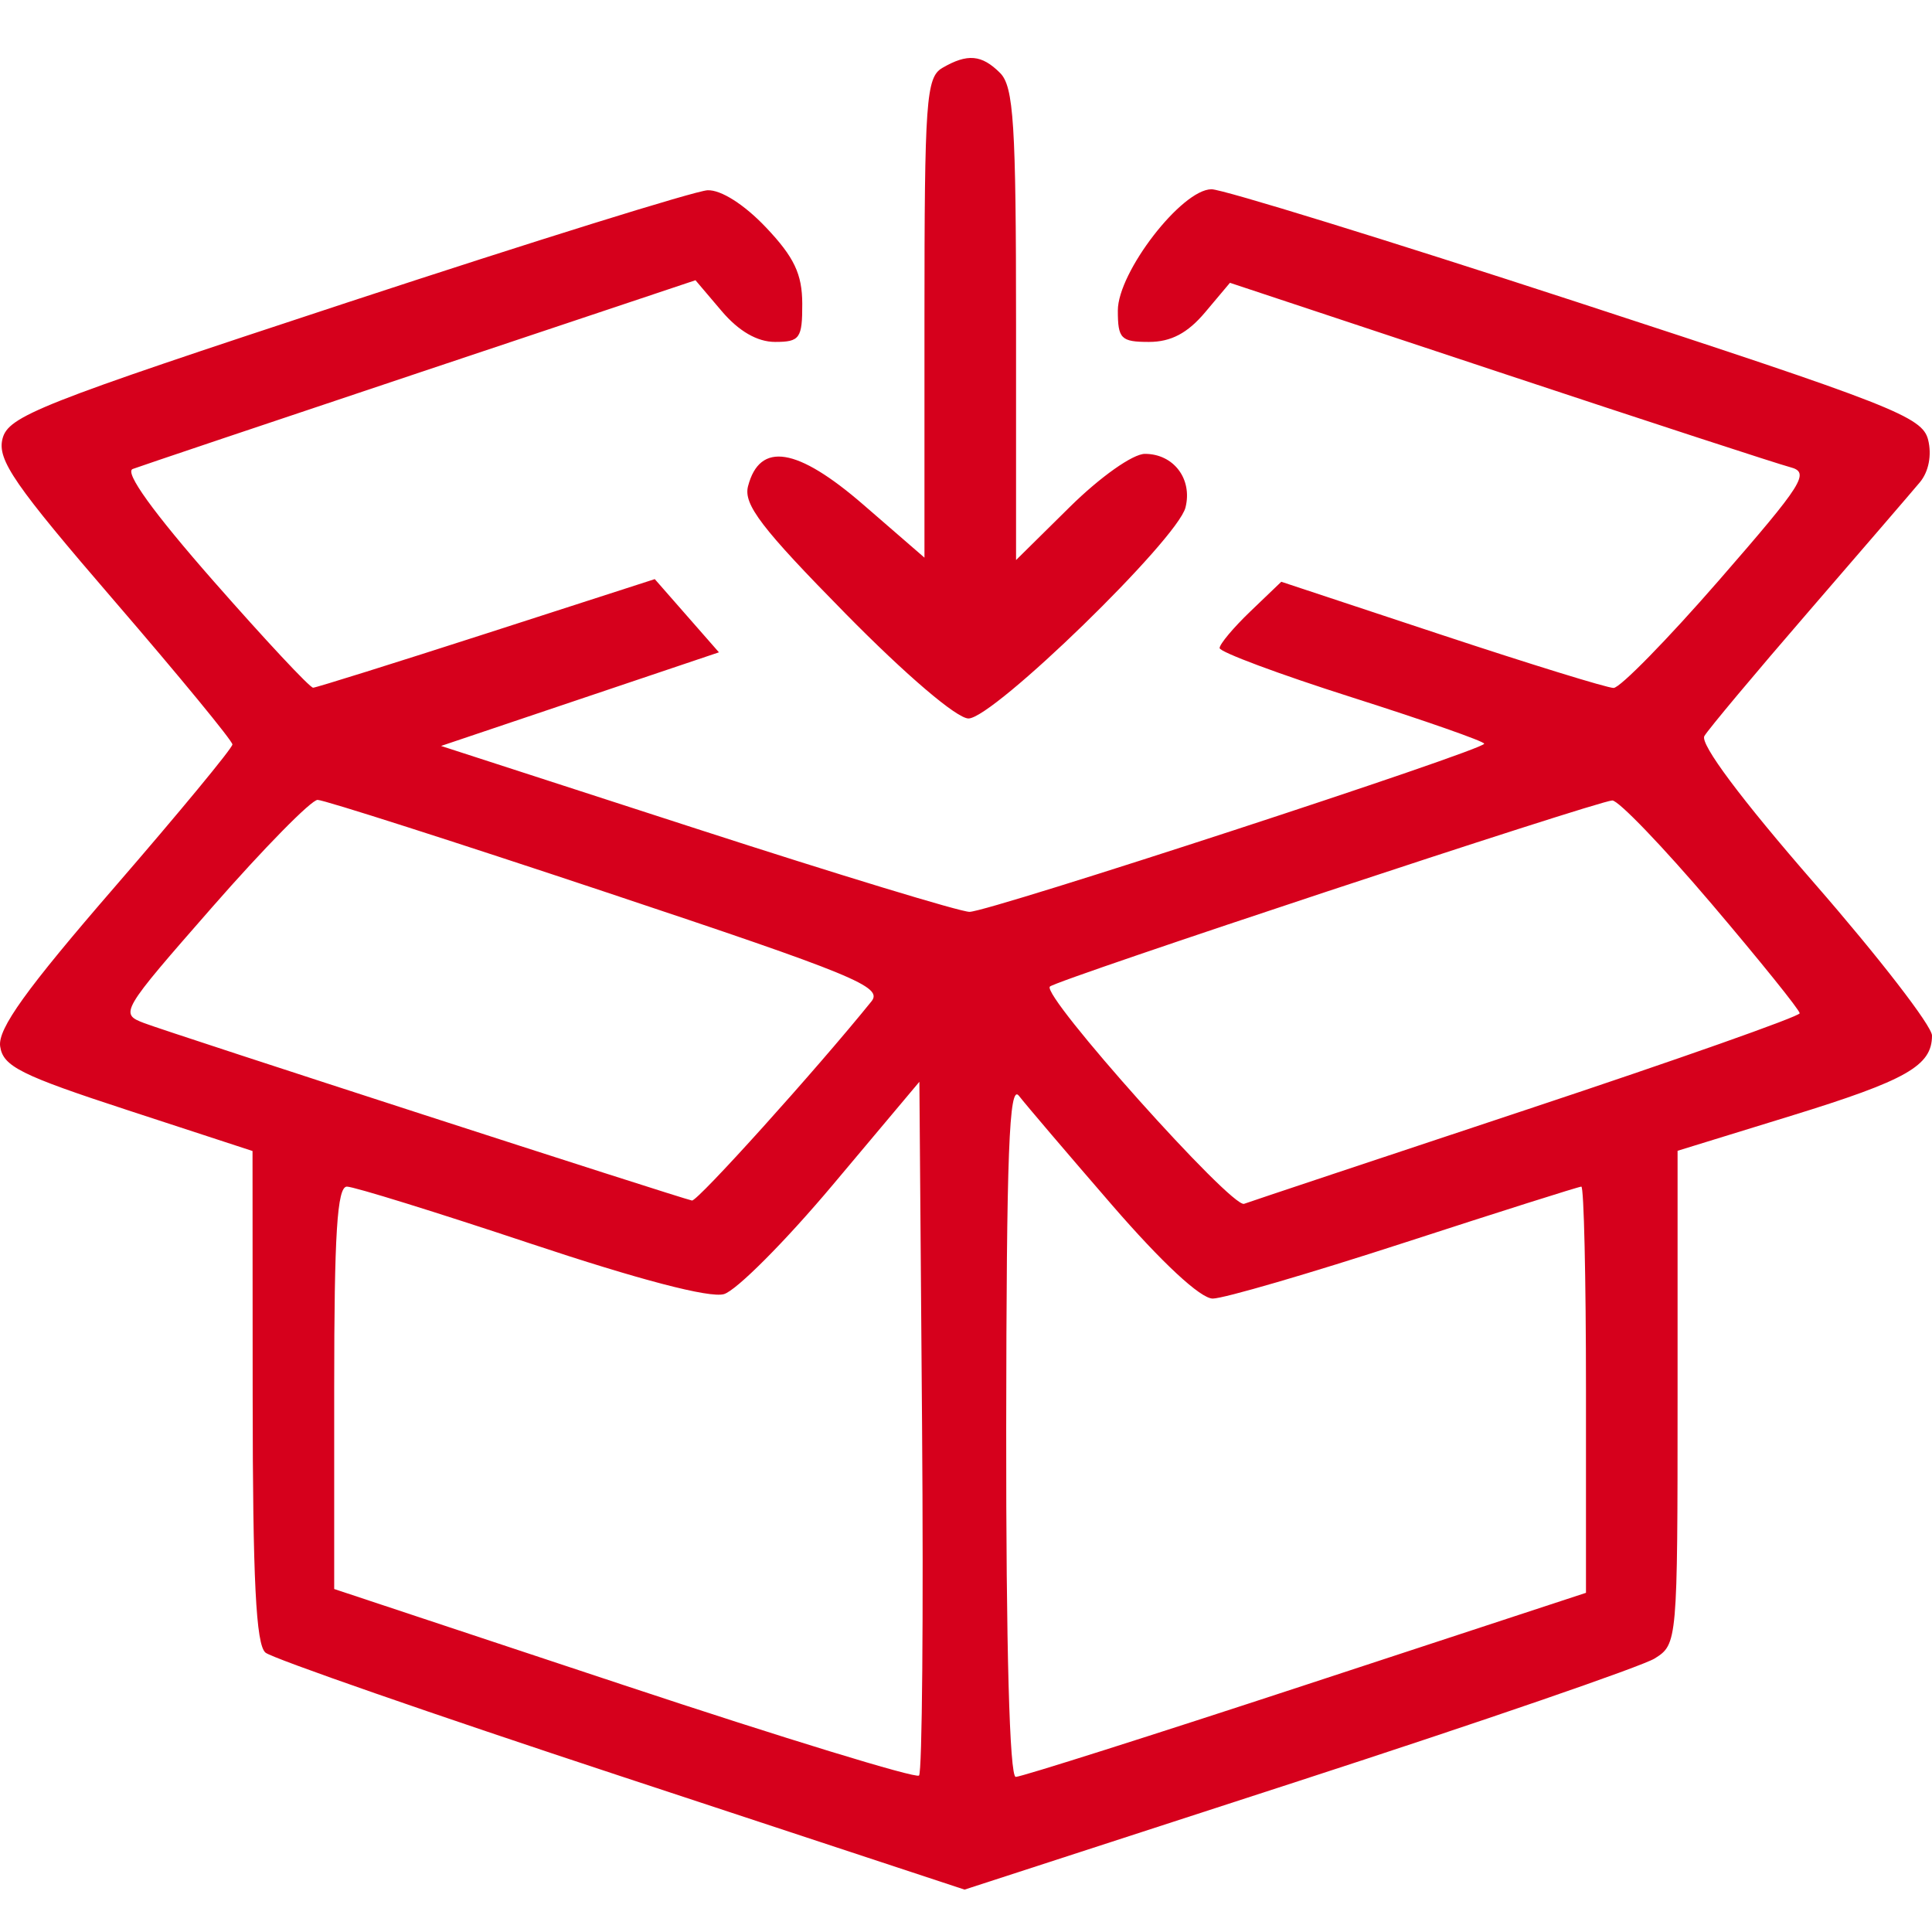 <svg width="100" height="100" viewBox="0 0 100 100" fill="none" xmlns="http://www.w3.org/2000/svg">
<rect x="0" y="0" width="100" height="100" fill="#333333" stroke="none"/>
<g clip-path="url(#clip0_1502_67037)">
<rect width="100" height="100" fill="white"/>
<path fill-rule="evenodd" clip-rule="evenodd" d="M48.772 3.517C47.936 4.005 47.85 5.201 47.85 16.459V28.864L44.686 26.122C41.258 23.153 39.326 22.843 38.718 25.167C38.472 26.109 39.417 27.345 43.76 31.757C46.905 34.954 49.526 37.188 50.129 37.188C51.413 37.188 60.946 27.92 61.361 26.267C61.731 24.791 60.748 23.492 59.26 23.492C58.635 23.492 56.947 24.686 55.373 26.24L52.591 28.988V16.796C52.591 6.415 52.468 4.481 51.764 3.776C50.811 2.824 50.073 2.76 48.772 3.517ZM17.962 15.662C1.995 20.917 0.423 21.538 0.128 22.716C-0.146 23.807 0.752 25.107 5.917 31.099C9.28 35 12.03 38.345 12.03 38.533C12.03 38.721 9.287 42.042 5.934 45.914C1.356 51.2 -0.121 53.253 0.008 54.157C0.155 55.196 1.066 55.652 6.625 57.468L13.071 59.576L13.078 72.285C13.082 81.804 13.249 85.132 13.742 85.54C14.105 85.841 22.394 88.724 32.163 91.946L49.925 97.806L67.193 92.195C76.69 89.109 84.994 86.25 85.646 85.842C86.822 85.105 86.831 85.001 86.831 72.332V59.565L92.684 57.761C98.684 55.913 100 55.164 100 53.6C100 53.108 97.263 49.564 93.918 45.725C90.127 41.374 87.981 38.501 88.218 38.098C88.428 37.742 90.854 34.844 93.61 31.657C96.365 28.47 98.959 25.458 99.373 24.962C99.83 24.415 99.997 23.552 99.799 22.762C99.5 21.571 97.975 20.973 81.61 15.629C71.785 12.421 63.281 9.796 62.71 9.796C61.172 9.796 57.859 14.084 57.859 16.074C57.859 17.535 58.021 17.698 59.473 17.698C60.608 17.698 61.469 17.244 62.375 16.168L63.662 14.638L77.582 19.258C85.239 21.799 92.022 24.014 92.656 24.18C93.703 24.453 93.36 24.997 88.966 30.045C86.303 33.104 83.851 35.608 83.519 35.608C83.187 35.608 79.181 34.371 74.617 32.86L66.319 30.112L64.723 31.642C63.845 32.483 63.127 33.339 63.127 33.544C63.127 33.748 66.208 34.897 69.975 36.095C73.741 37.294 76.822 38.373 76.822 38.494C76.822 38.822 51.188 47.197 50.182 47.197C49.707 47.197 43.358 45.264 36.074 42.903L22.829 38.61L30.02 36.187L37.212 33.764L35.551 31.869L33.891 29.975L25.2 32.78C20.419 34.322 16.373 35.589 16.208 35.596C16.043 35.603 13.72 33.116 11.045 30.07C7.936 26.529 6.43 24.44 6.868 24.275C7.245 24.133 13.953 21.877 21.776 19.261L35.998 14.505L37.354 16.102C38.239 17.144 39.198 17.698 40.119 17.698C41.398 17.698 41.529 17.515 41.525 15.723C41.521 14.184 41.106 13.31 39.648 11.772C38.523 10.585 37.316 9.817 36.623 9.848C35.99 9.876 27.592 12.492 17.962 15.662ZM31.411 46.194C44.235 50.469 45.714 51.077 45.107 51.83C42.271 55.344 36.096 62.196 35.816 62.139C35.192 62.012 8.804 53.467 7.468 52.958C6.181 52.47 6.236 52.376 11.003 46.932C13.666 43.891 16.112 41.402 16.439 41.402C16.767 41.402 23.504 43.559 31.411 46.194ZM88.585 46.775C91.097 49.731 93.152 52.283 93.152 52.446C93.152 52.609 86.811 54.847 79.061 57.42C71.311 59.993 64.712 62.193 64.396 62.309C63.748 62.548 53.887 51.52 54.342 51.065C54.688 50.719 82.619 41.475 83.449 41.432C83.761 41.415 86.073 43.82 88.585 46.775ZM47.569 91.902C47.406 92.064 40.529 89.959 32.286 87.222L17.298 82.247V71.833C17.298 63.857 17.452 61.419 17.956 61.419C18.318 61.419 22.595 62.746 27.461 64.368C33.092 66.244 36.73 67.196 37.469 66.984C38.109 66.802 40.647 64.254 43.109 61.323L47.587 55.993L47.726 73.8C47.802 83.593 47.731 91.739 47.569 91.902ZM57.566 62.382C60.155 65.371 62.14 67.214 62.772 67.214C63.333 67.214 67.802 65.91 72.701 64.317C77.602 62.723 81.719 61.419 81.85 61.419C81.982 61.419 82.09 66.15 82.09 71.931V82.444L67.588 87.207C59.612 89.828 52.856 91.972 52.575 91.972C52.255 91.972 52.071 85.242 52.081 73.93C52.094 59.642 52.231 56.061 52.74 56.719C53.093 57.176 55.265 59.724 57.566 62.382Z" fill="#D6001C"/>
</g>
<defs>
<clipPath id="clip0_1502_67037">
<rect width="100" height="100" fill="white"/>
</clipPath>
</defs>
</svg>
